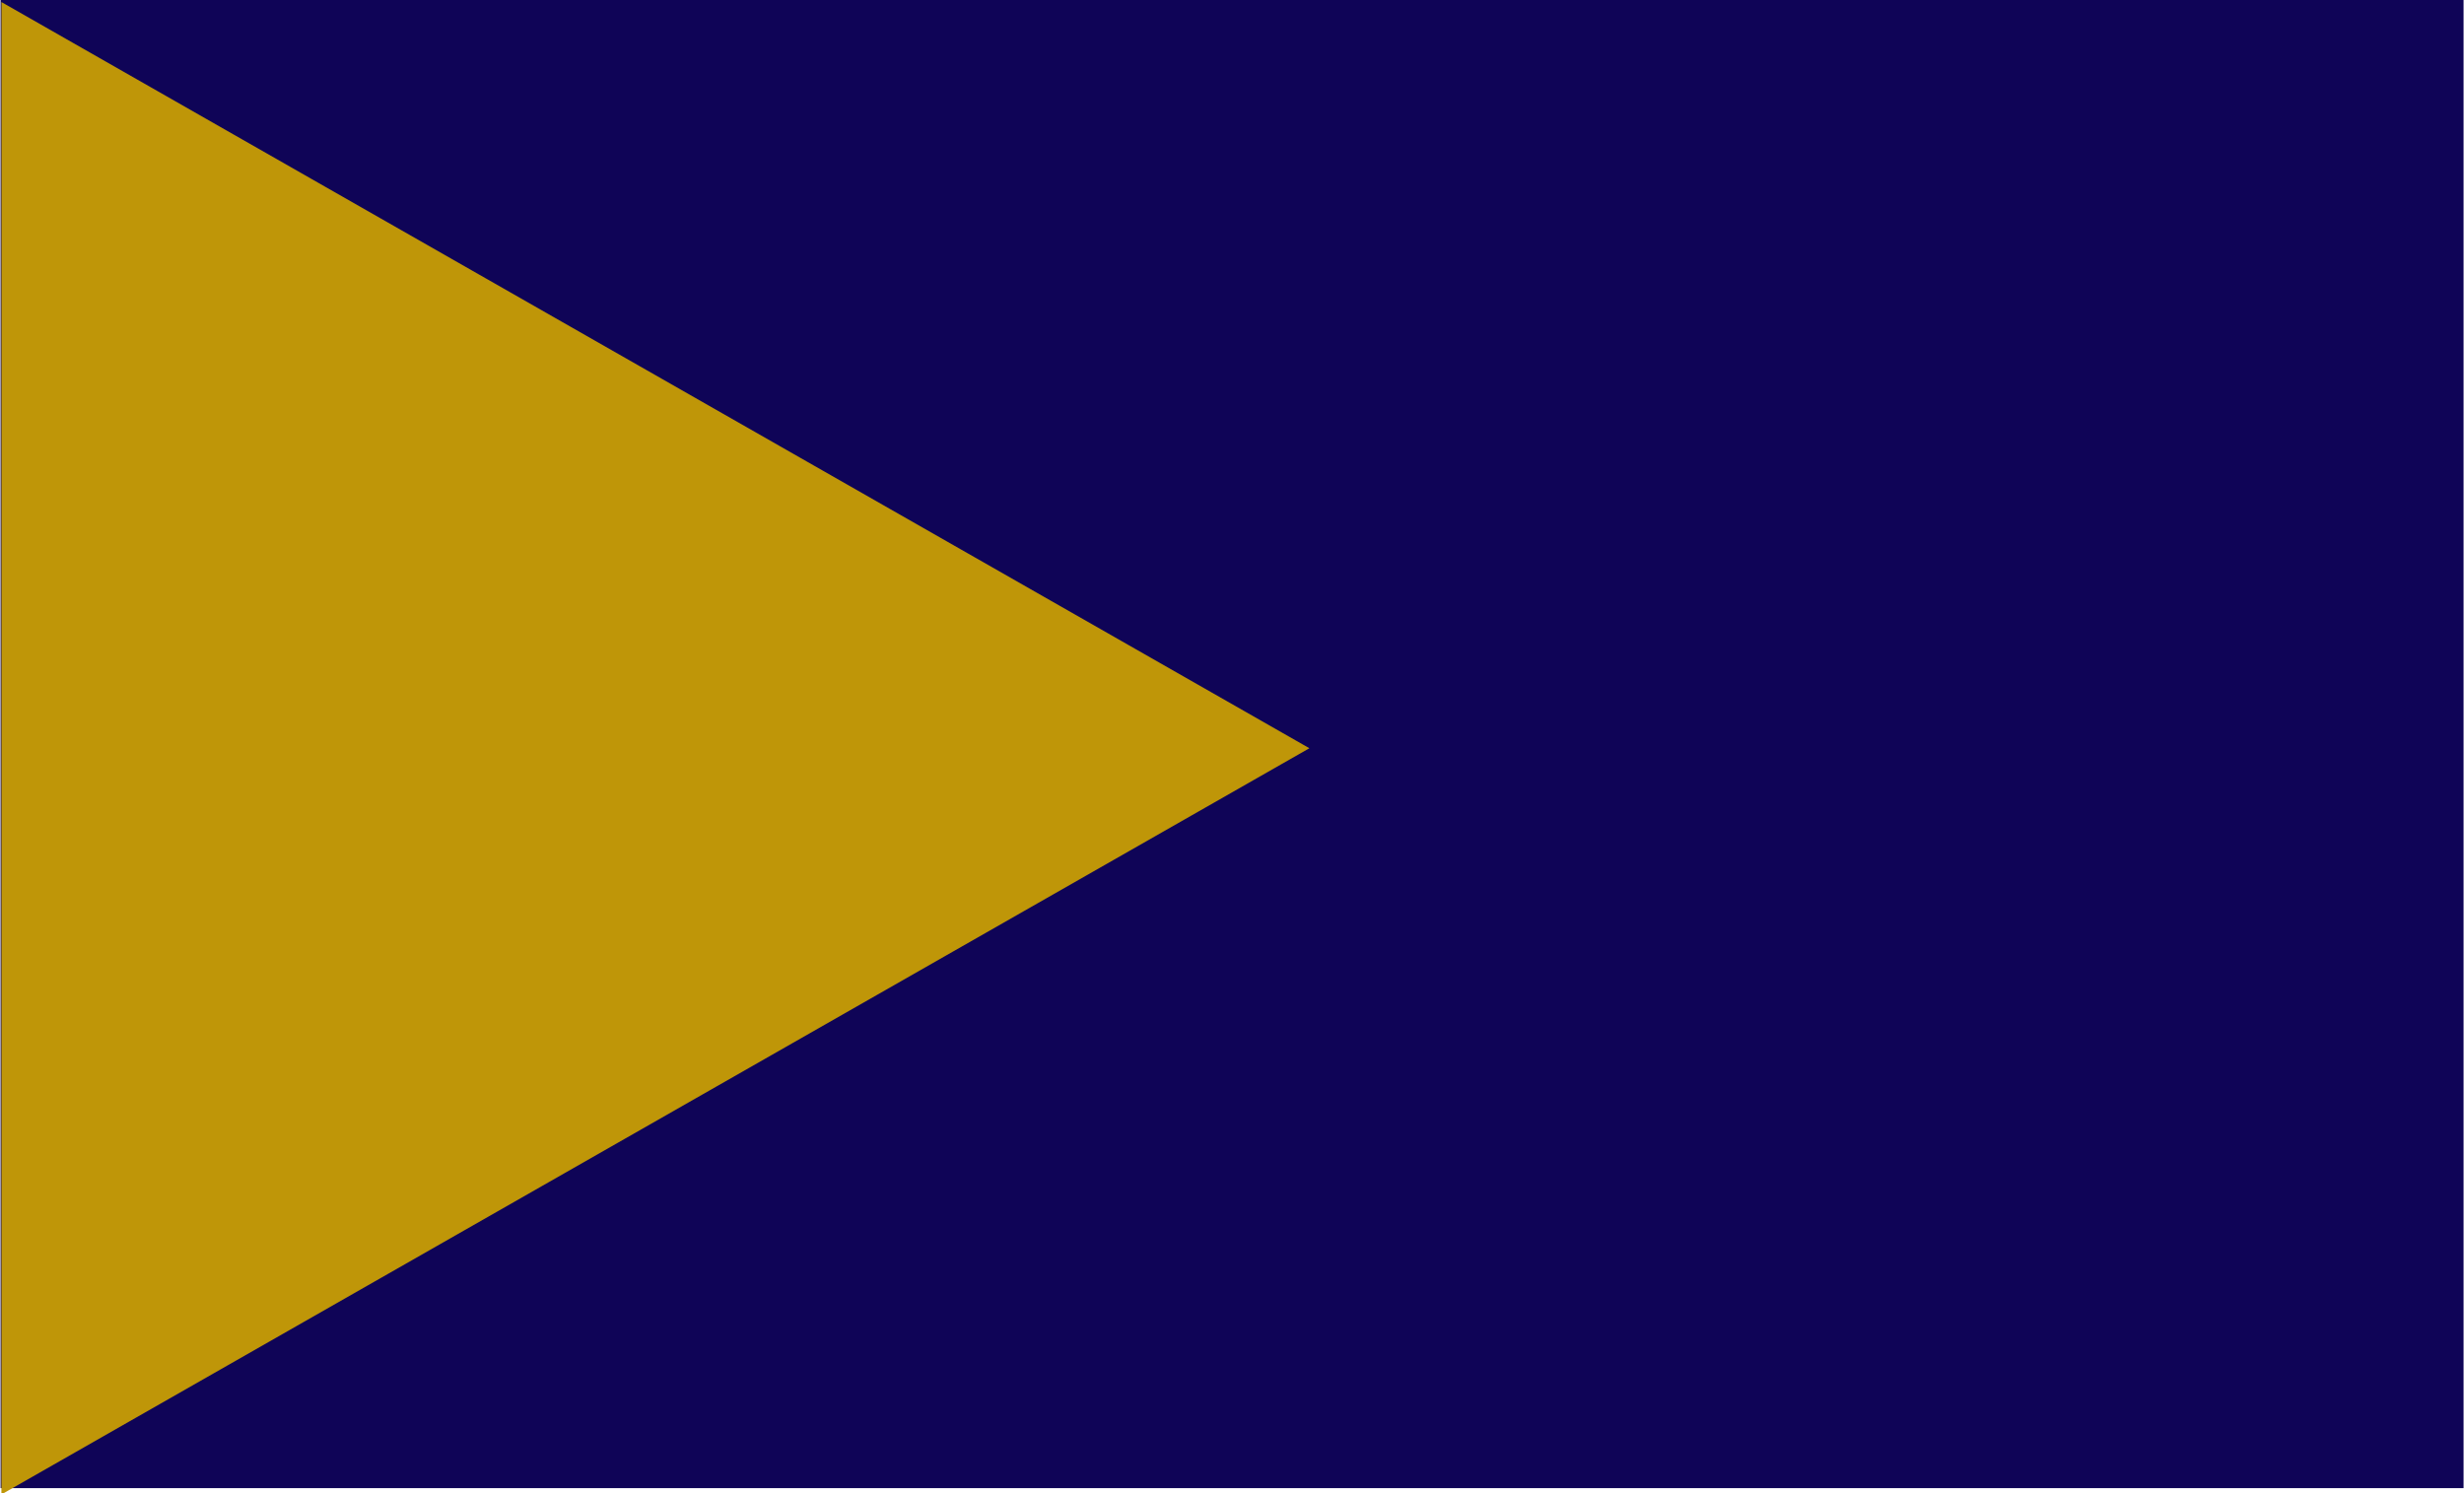 <?xml version="1.0" encoding="UTF-8" standalone="no"?>
<!-- Created with Inkscape (http://www.inkscape.org/) -->

<svg
   width="34.313mm"
   height="20.794mm"
   viewBox="0 0 34.313 20.794"
   version="1.1"
   id="svg1"
   inkscape:version="1.3.2 (1:1.3.2+202404261509+091e20ef0f)"
   sodipodi:docname="flag1.svg"
   xmlns:inkscape="http://www.inkscape.org/namespaces/inkscape"
   xmlns:sodipodi="http://sodipodi.sourceforge.net/DTD/sodipodi-0.dtd"
   xmlns="http://www.w3.org/2000/svg"
   xmlns:svg="http://www.w3.org/2000/svg">
  <sodipodi:namedview
     id="namedview1"
     pagecolor="#ffffff"
     bordercolor="#666666"
     borderopacity="1.0"
     inkscape:showpageshadow="2"
     inkscape:pageopacity="0.0"
     inkscape:pagecheckerboard="0"
     inkscape:deskcolor="#d1d1d1"
     inkscape:document-units="mm"
     inkscape:zoom="0.61988095"
     inkscape:cx="-114.53812"
     inkscape:cy="320.22278"
     inkscape:window-width="1854"
     inkscape:window-height="1011"
     inkscape:window-x="66"
     inkscape:window-y="32"
     inkscape:window-maximized="1"
     inkscape:current-layer="layer1" />
  <defs
     id="defs1">
    <clipPath
       clipPathUnits="userSpaceOnUse"
       id="clipPath6">
      <path
         d="M 146.037,73.706 H 551.27 V 319.293 H 146.037 Z"
         transform="matrix(0.632,0,0,1.042,-92.257,-76.831)"
         clip-rule="evenodd"
         id="path6" />
    </clipPath>
    <clipPath
       clipPathUnits="userSpaceOnUse"
       id="clipPath14">
      <path
         d="M 0,0 H 1800 V 1231.25 H 0 Z"
         transform="matrix(0.32,0,0,0.32,0,10.56)"
         id="path14" />
    </clipPath>
    <clipPath
       clipPathUnits="userSpaceOnUse"
       id="clipPath10">
      <path
         d="M 0,0 H 1800 V 1200 H 0 Z"
         transform="matrix(0.32,0,0,0.32,0,10.56)"
         id="path10" />
    </clipPath>
    <clipPath
       clipPathUnits="userSpaceOnUse"
       id="clipPath9">
      <path
         d="M 0,0 H 1800 V 1200 H 0 Z"
         transform="matrix(0.32,0,0,0.32,0,10.56)"
         id="path9" />
    </clipPath>
    <clipPath
       clipPathUnits="userSpaceOnUse"
       id="clipPath8">
      <path
         d="M 145.999,73.698 H 360.888 V 319.286 H 145.999 Z"
         transform="matrix(0.32,0,0,0.32,0,10.56)"
         id="path8" />
    </clipPath>
    <clipPath
       clipPathUnits="userSpaceOnUse"
       id="clipPath7">
      <path
         d="M 360.888,196.492 145.999,319.286 V 73.698 Z"
         transform="matrix(0,-1.191,1.042,0,-76.823,429.93)"
         id="path7" />
    </clipPath>
  </defs>
  <g
     inkscape:label="Layer 1"
     inkscape:groupmode="layer"
     id="layer1"
     transform="translate(-135.202,-63.765)">
    <path
       id="path5"
       d="M 0,0 H 256 V 256 H 0 Z"
       style="fill:#0f0457;fill-opacity:1;fill-rule:nonzero;stroke:none"
       transform="matrix(0.134,0,0,0.081,135.205,63.765)"
       clip-path="url(#clipPath6)" />
    <g
       id="g14"
       clip-path="url(#clipPath14)"
       transform="matrix(0.265,0,0,0.265,122.841,54.731)">
      <g
         clip-path="url(#clipPath10)"
         id="g13">
        <g
           clip-path="url(#clipPath9)"
           id="g12">
          <g
             clip-path="url(#clipPath8)"
             id="g11">
            <path
               d="M 0,0 H 256 V 256 H 0 Z"
               style="fill:#bf9608;fill-opacity:1;fill-rule:nonzero;stroke:none"
               transform="matrix(0,0.307,-0.269,0,115.484,34.143)"
               clip-path="url(#clipPath7)"
               id="path11" />
          </g>
        </g>
      </g>
    </g>
  </g>
</svg>
